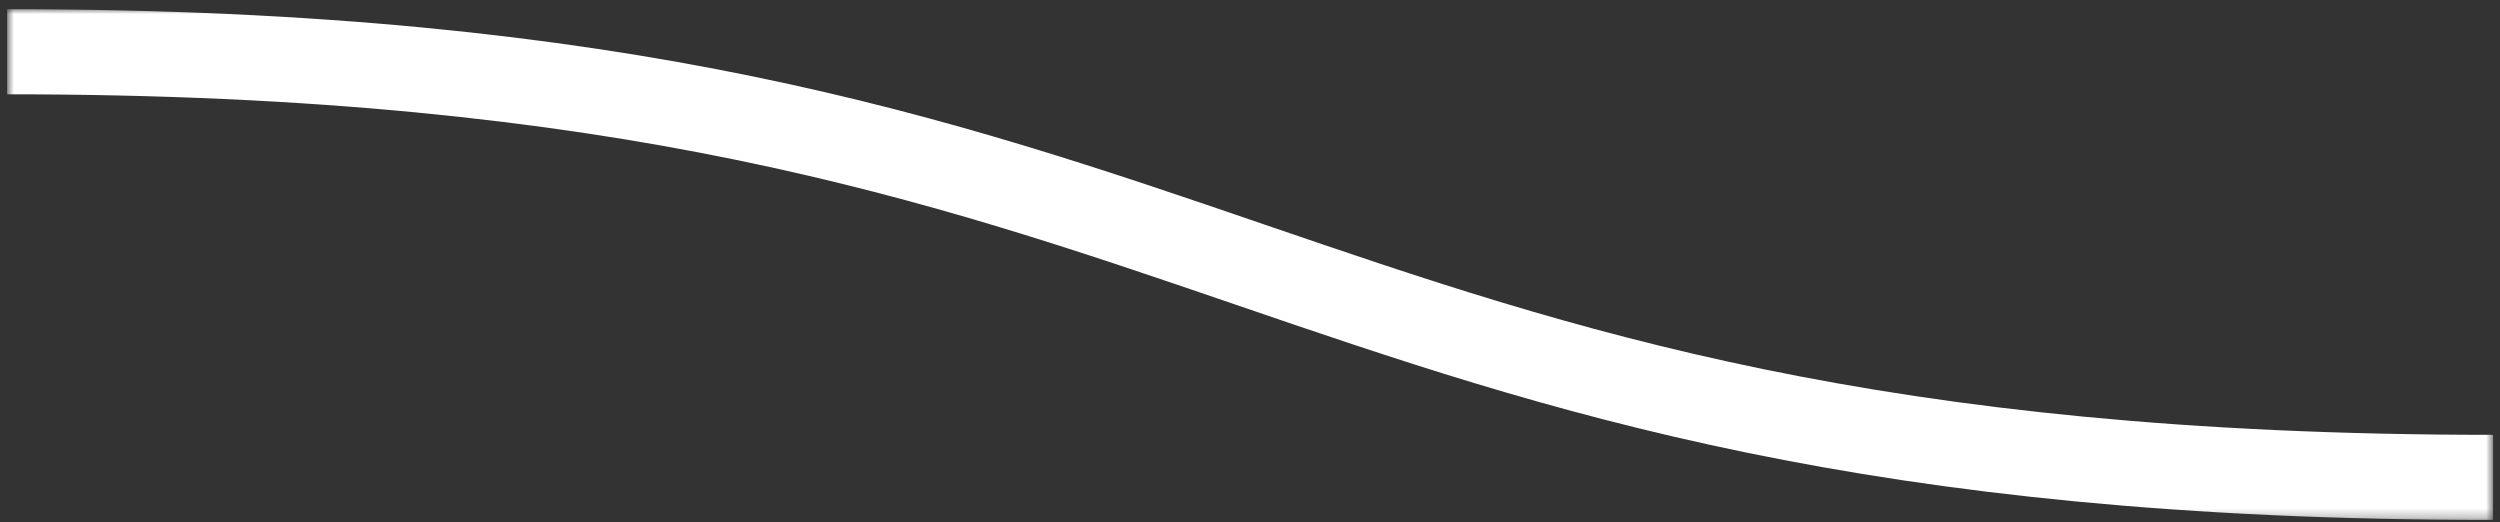 <?xml version="1.0" encoding="UTF-8"?> <svg xmlns="http://www.w3.org/2000/svg" width="268" height="56" viewBox="0 0 268 56" fill="none"><rect x="0" y="0" width="268" height="56" fill="#333333" stroke="none"/><mask id="mask0_1401_11" style="mask-type:luminance" maskUnits="userSpaceOnUse" x="0" y="0" width="268" height="56"><path d="M267.257 0.97H0.764V55.729H267.257V0.97Z" fill="white"></path></mask><g mask="url(#mask0_1401_11)"><path d="M267.257 51.178C134.01 51.178 133.962 5.545 0.764 5.545" stroke="white" stroke-width="9.126" stroke-miterlimit="10"></path></g></svg> 